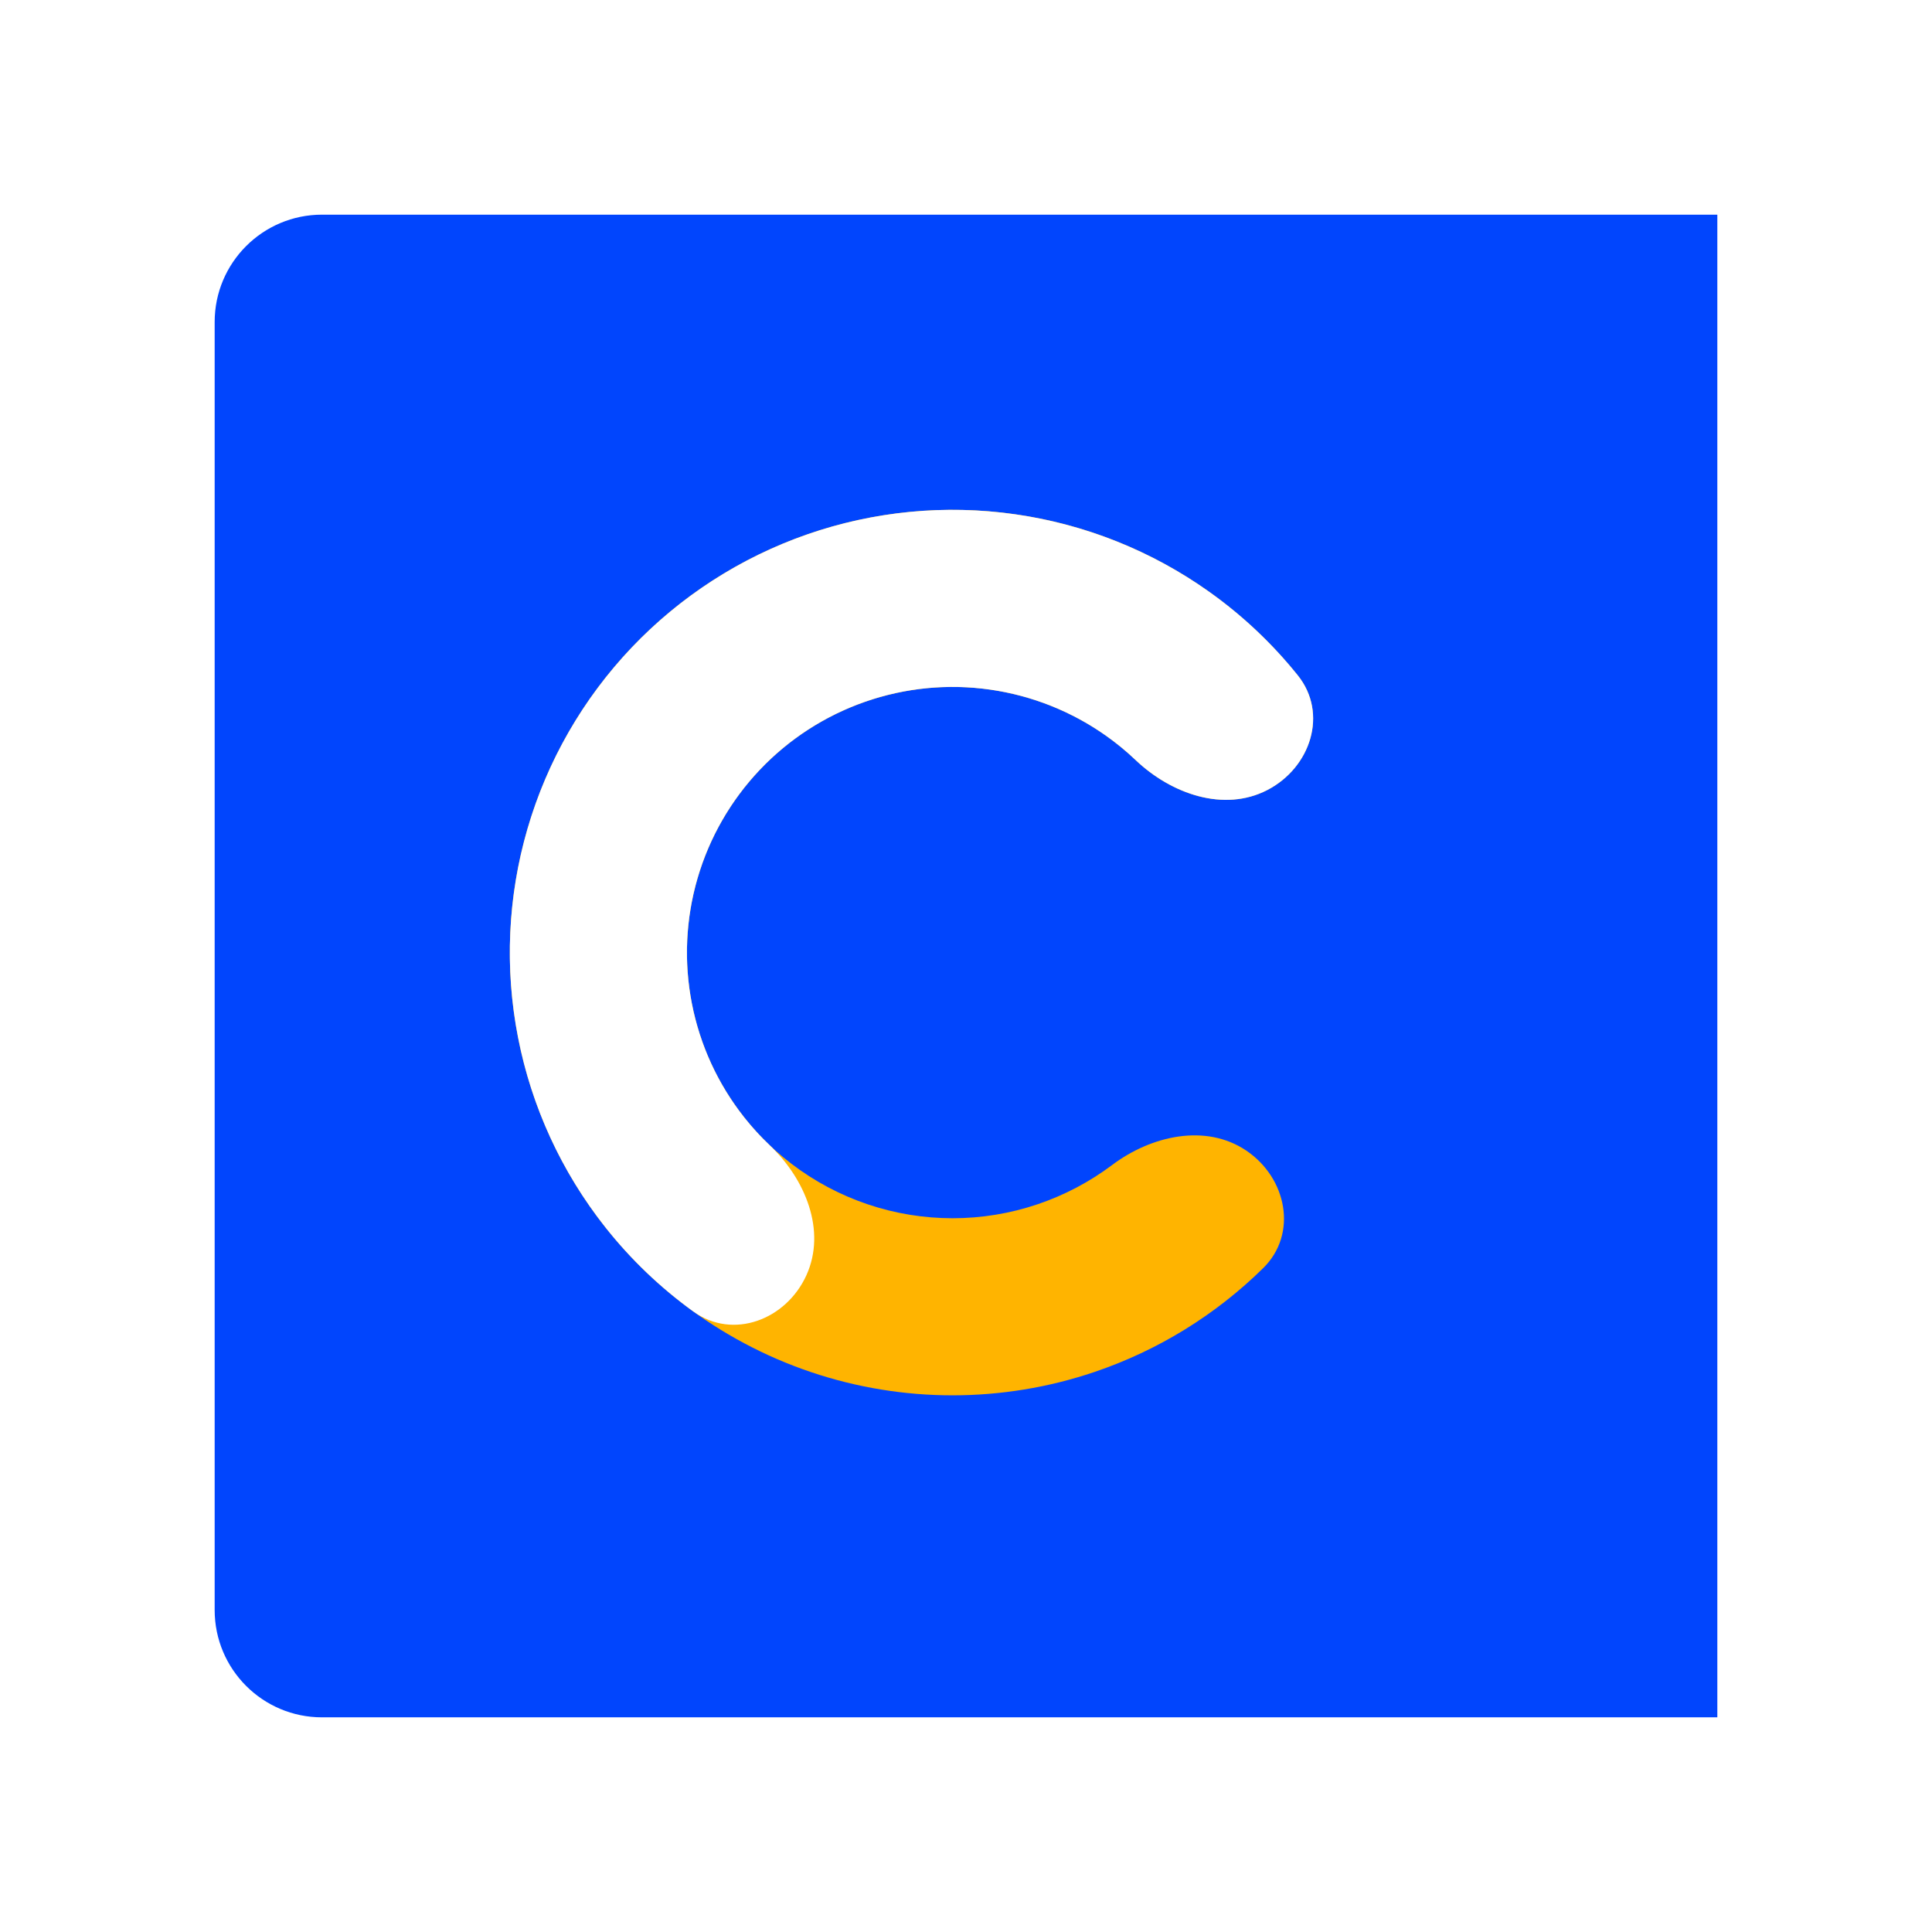 <svg width="72" height="72" viewBox="0 0 72 72" fill="none" xmlns="http://www.w3.org/2000/svg">
<g filter="url(#filter0_d_486_25)">
<path d="M8 10C8 7.791 9.791 6 12 6H64V62H12C9.791 62 8 60.209 8 58V10Z" fill="#0145FD"/>
<path d="M47.228 27.442C48.847 26.606 49.505 24.587 48.363 23.166C46.81 21.232 44.831 19.662 42.563 18.588C39.295 17.04 35.609 16.609 32.072 17.36C28.535 18.111 25.342 20.004 22.985 22.747C20.629 25.489 19.238 28.93 19.028 32.54C18.818 36.15 19.799 39.729 21.821 42.727C23.843 45.725 26.794 47.975 30.22 49.133C33.646 50.29 37.358 50.289 40.783 49.131C43.16 48.328 45.308 46.998 47.076 45.258C48.375 43.979 47.956 41.898 46.445 40.879C44.934 39.86 42.903 40.321 41.446 41.416C40.61 42.044 39.674 42.539 38.67 42.879C36.615 43.574 34.388 43.574 32.332 42.88C30.277 42.185 28.506 40.835 27.293 39.036C26.079 37.238 25.491 35.09 25.617 32.924C25.743 30.758 26.577 28.694 27.991 27.048C29.405 25.402 31.321 24.267 33.443 23.816C35.566 23.365 37.777 23.624 39.738 24.553C40.696 25.007 41.568 25.608 42.325 26.329C43.645 27.585 45.609 28.279 47.228 27.442Z" fill="#FFB400"/>
<path d="M47.228 27.443C48.847 26.606 49.505 24.587 48.364 23.167C47.414 21.984 46.302 20.934 45.057 20.05C42.911 18.525 40.432 17.536 37.827 17.165C35.221 16.794 32.564 17.051 30.078 17.916C27.593 18.781 25.35 20.228 23.537 22.136C21.724 24.044 20.394 26.359 19.658 28.886C18.922 31.413 18.801 34.079 19.306 36.662C19.81 39.245 20.925 41.67 22.558 43.735C23.505 44.933 24.611 45.989 25.84 46.877C27.318 47.944 29.3 47.184 30.053 45.523C30.805 43.863 30.011 41.938 28.689 40.684C28.347 40.361 28.028 40.012 27.735 39.641C26.755 38.402 26.086 36.947 25.784 35.397C25.481 33.847 25.553 32.248 25.995 30.731C26.437 29.215 27.235 27.827 28.322 26.682C29.41 25.537 30.756 24.669 32.247 24.15C33.739 23.631 35.333 23.476 36.896 23.699C38.459 23.922 39.947 24.515 41.234 25.43C41.62 25.704 41.985 26.005 42.325 26.329C43.646 27.585 45.609 28.279 47.228 27.443Z" fill="white"/>
</g>
<defs>
<filter id="filter0_d_486_25" x="0" y="0" width="72" height="72" filterUnits="userSpaceOnUse" color-interpolation-filters="sRGB">
<feFlood flood-opacity="0" result="BackgroundImageFix"/>
<feColorMatrix in="SourceAlpha" type="matrix" values="0 0 0 0 0 0 0 0 0 0 0 0 0 0 0 0 0 0 127 0" result="hardAlpha"/>
<feOffset dy="2"/>
<feGaussianBlur stdDeviation="4"/>
<feComposite in2="hardAlpha" operator="out"/>
<feColorMatrix type="matrix" values="0 0 0 0 0 0 0 0 0 0 0 0 0 0 0 0 0 0 0.08 0"/>
<feBlend mode="normal" in2="BackgroundImageFix" result="effect1_dropShadow_486_25"/>
<feBlend mode="normal" in="SourceGraphic" in2="effect1_dropShadow_486_25" result="shape"/>
</filter>
</defs>
</svg>
